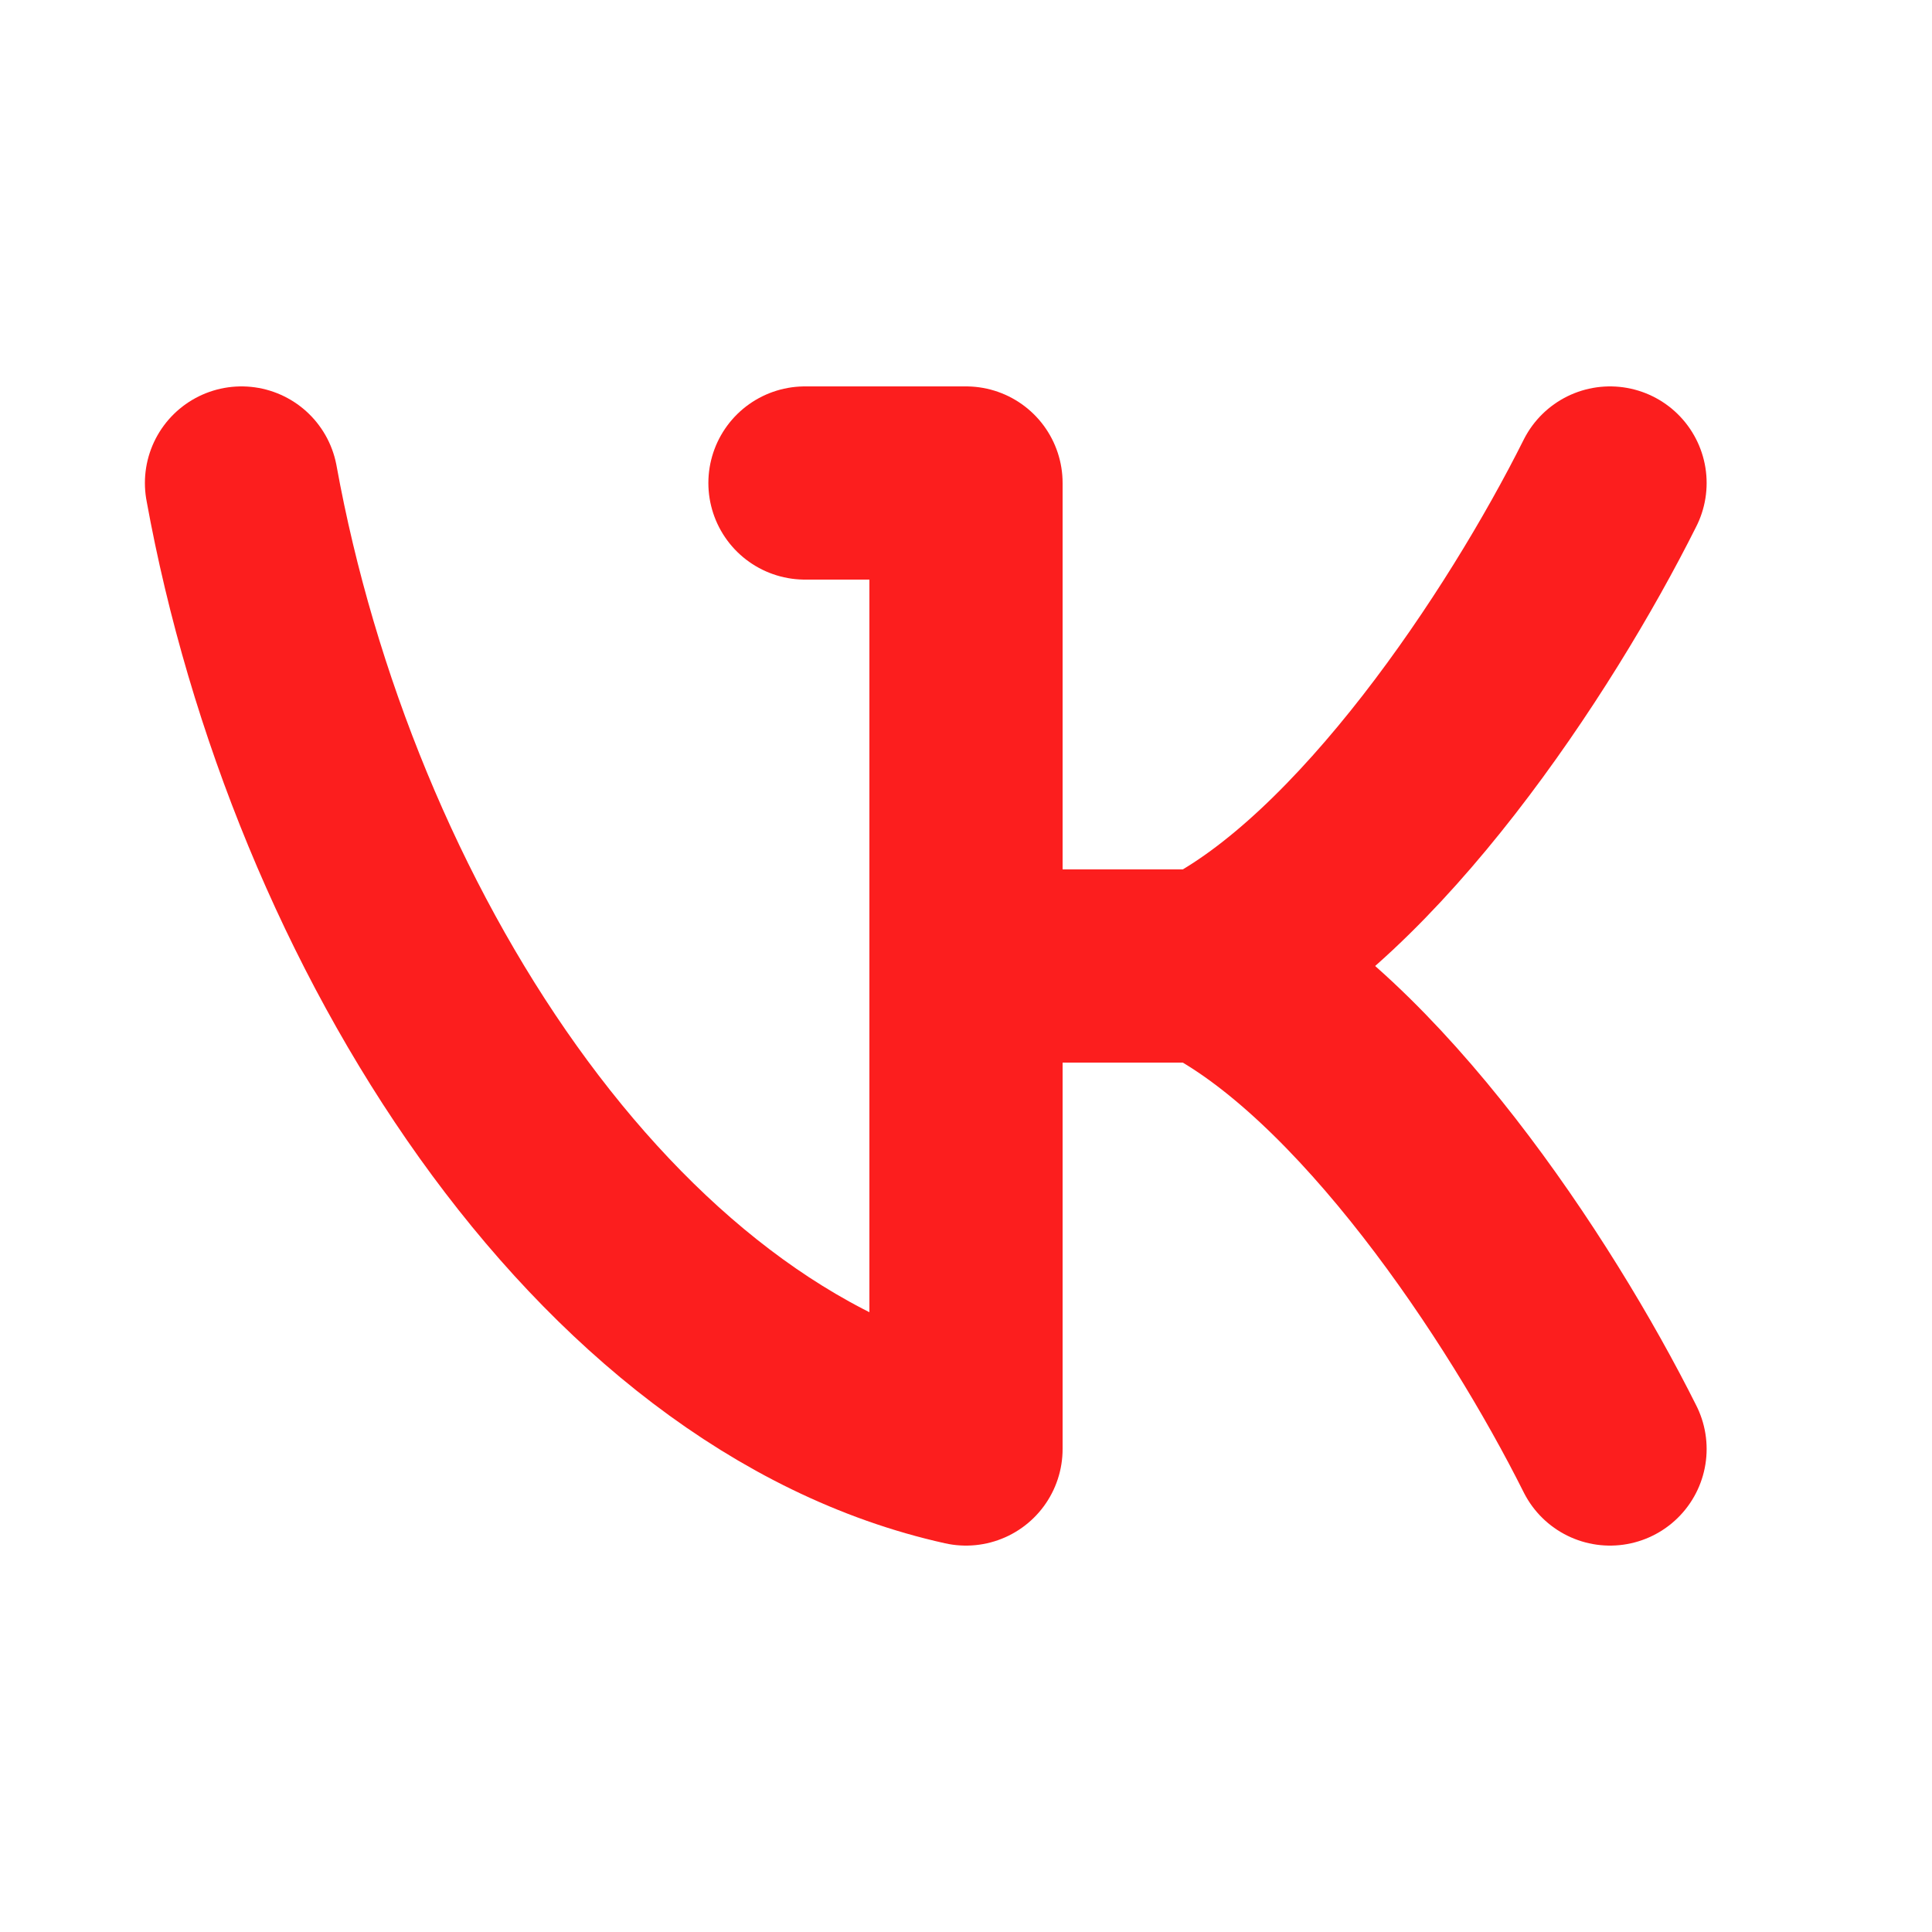 <?xml version="1.0" encoding="UTF-8"?> <svg xmlns="http://www.w3.org/2000/svg" width="20" height="20" viewBox="0 0 20 20" fill="none"> <g clip-path="url(#clip0_47_44)"> <mask id="mask0_47_44" style="mask-type:luminance" maskUnits="userSpaceOnUse" x="0" y="0" width="20" height="20"> <path d="M20 0H0V20H20V0Z" fill="white"></path> </mask> <g mask="url(#mask0_47_44)"> <path d="M8.333 5H10V15C6.25 14.167 3.333 9.583 2.5 5" stroke="#FC1E1E" stroke-width="2" stroke-linecap="round" stroke-linejoin="round"></path> <path d="M16.667 5C15.833 6.667 14.167 9.167 12.5 10H10" stroke="#FC1E1E" stroke-width="2" stroke-linecap="round" stroke-linejoin="round"></path> <path d="M16.667 15C15.833 13.333 14.167 10.833 12.5 10" stroke="#FC1E1E" stroke-width="2" stroke-linecap="round" stroke-linejoin="round"></path> </g> </g> <defs> <clipPath id="clip0_47_44"> <rect width="20" height="20" fill="white"></rect> </clipPath> </defs> </svg> 